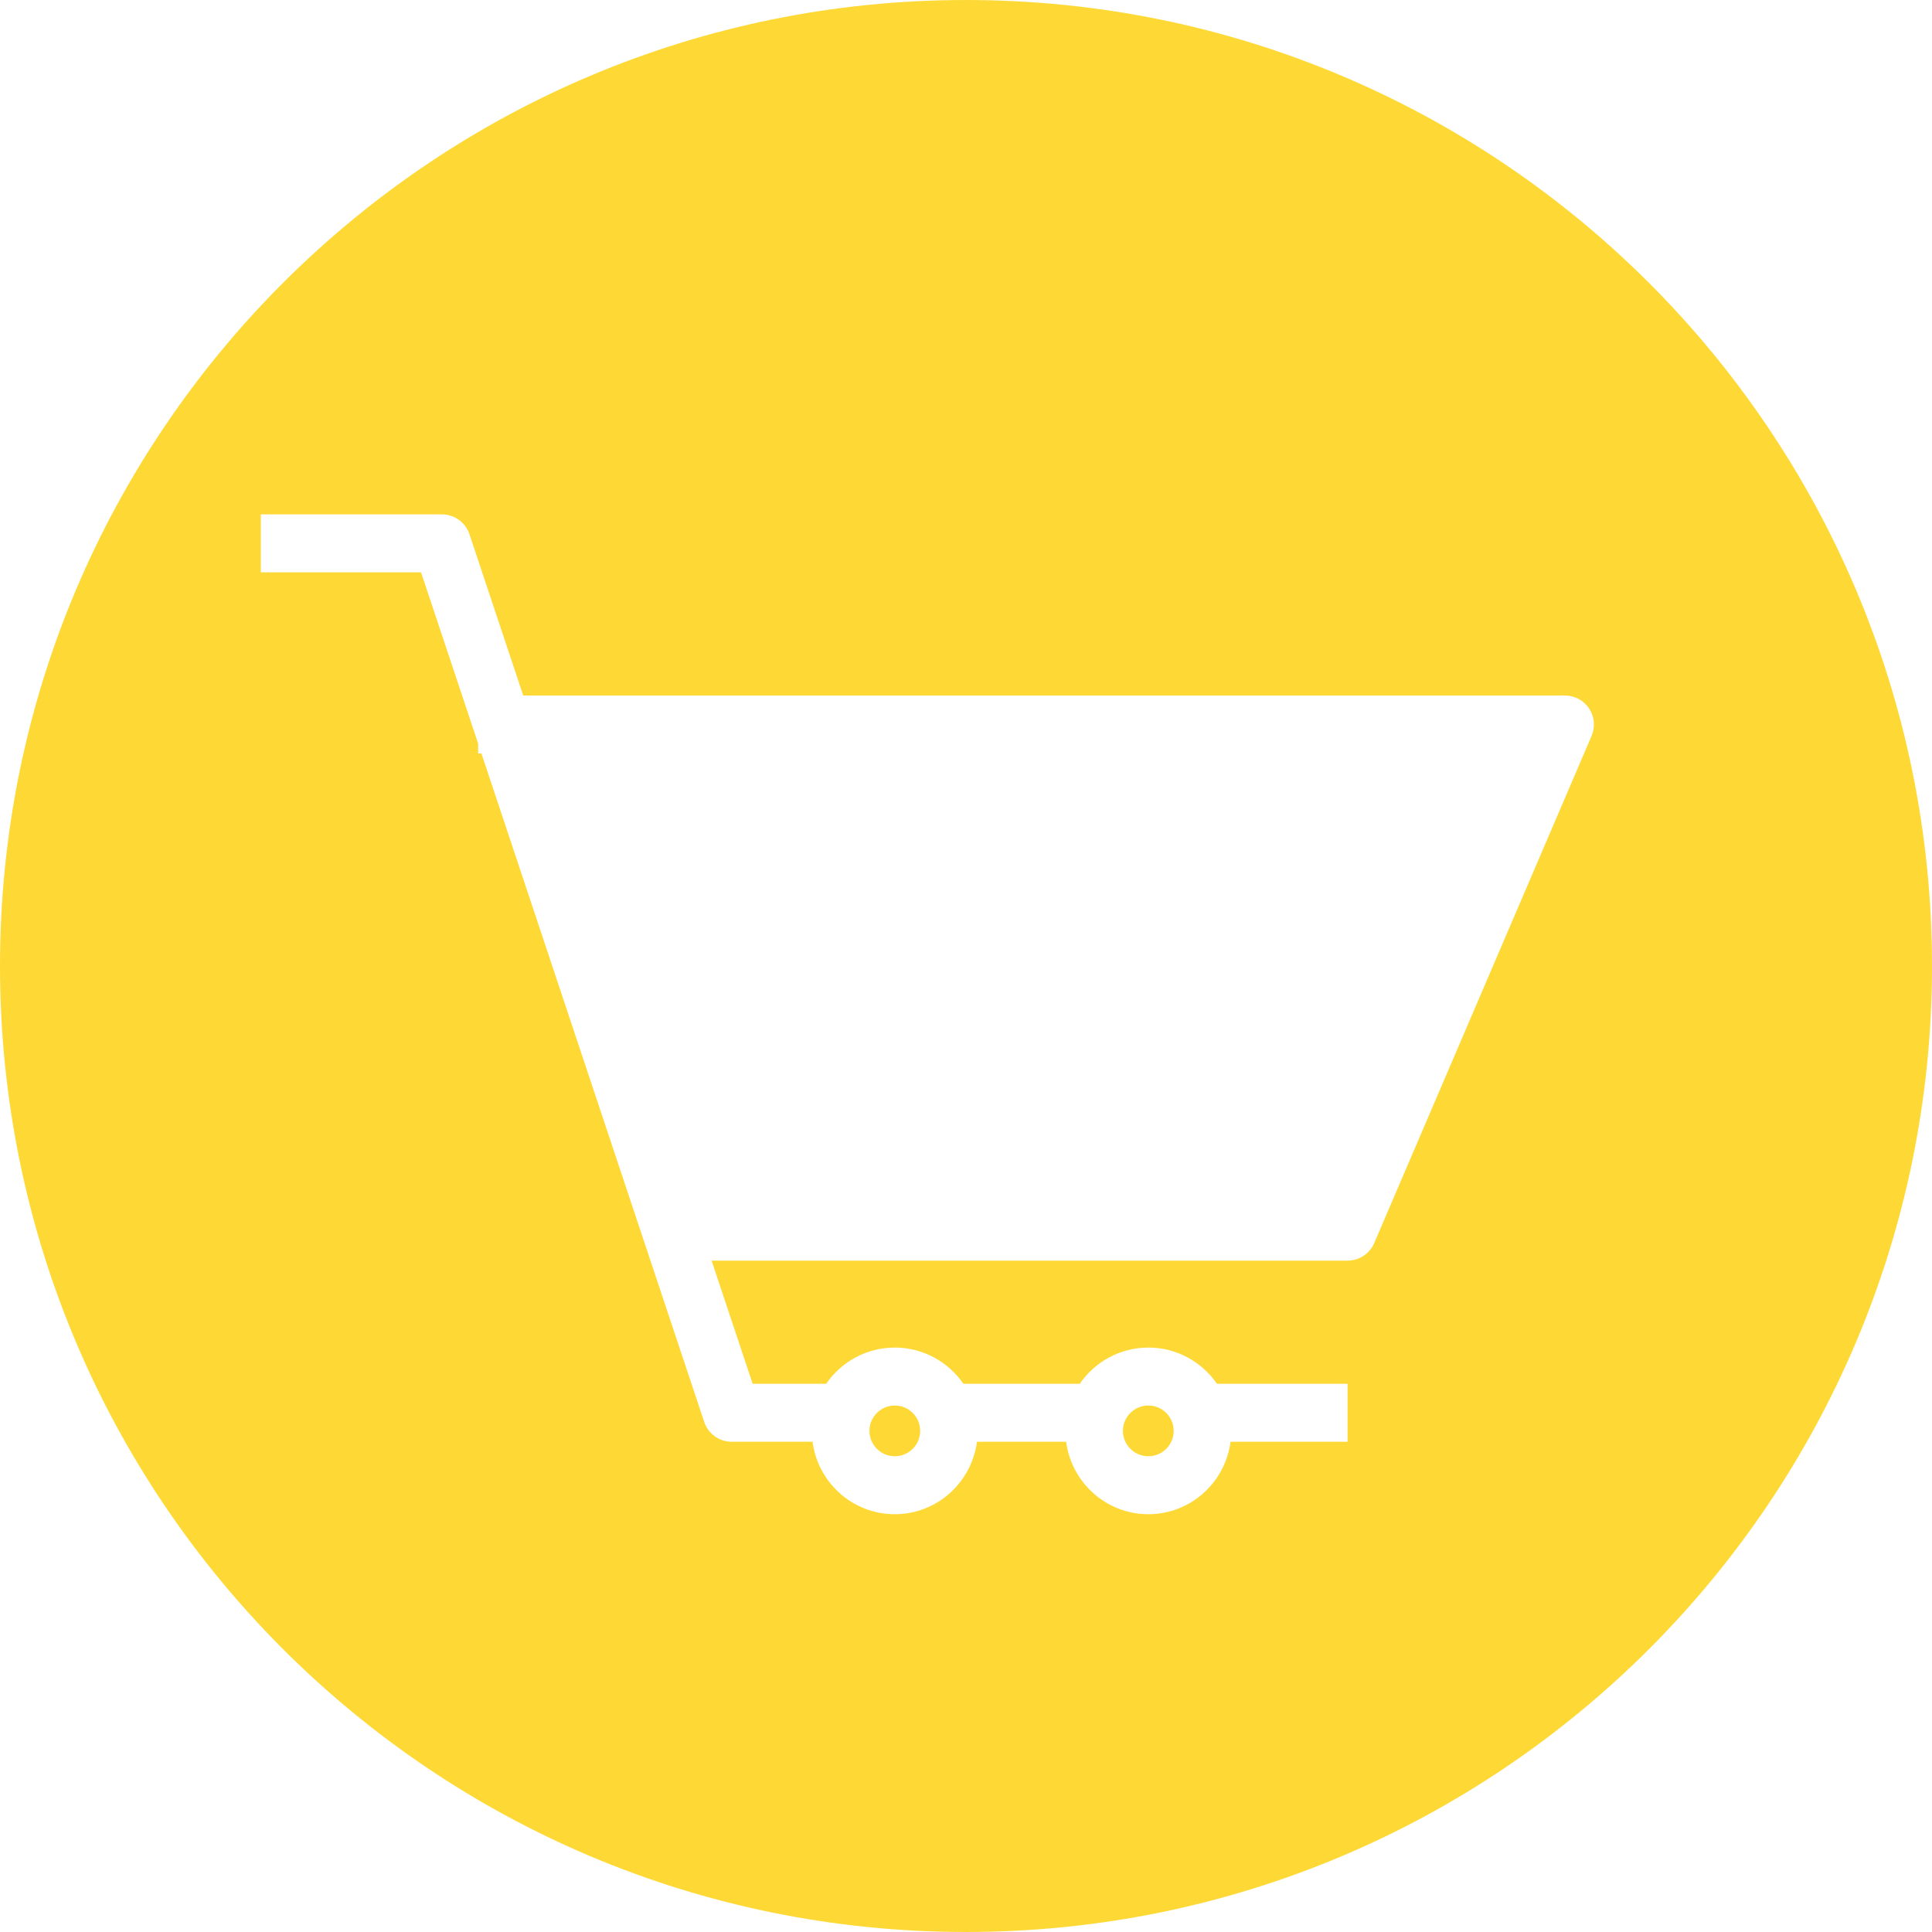 <?xml version="1.0" encoding="UTF-8"?>
<svg xmlns="http://www.w3.org/2000/svg" width="44" height="44" viewBox="0 0 44 44" fill="none">
  <g clip-path="url(#clip0_2933_17514)">
    <path d="M26.152 33.165C26.471 33.165 26.73 32.907 26.73 32.587C26.73 32.268 26.471 32.01 26.152 32.01C25.833 32.01 25.574 32.268 25.574 32.587C25.574 32.907 25.833 33.165 26.152 33.165Z" fill="#FED936"></path>
    <path d="M22 0C9.85 0 0 9.85 0 22C0 34.15 9.85 44 22 44C34.15 44 44 34.15 44 22C44 9.85 34.15 0 22 0ZM36.247 16.76L31.297 28.31C31.192 28.553 30.954 28.71 30.69 28.71H16.206L17.141 31.515H18.815C19.157 31.018 19.73 30.69 20.378 30.69C21.026 30.69 21.598 31.018 21.941 31.515H24.59C24.932 31.018 25.505 30.69 26.153 30.69C26.801 30.69 27.373 31.018 27.716 31.515H30.69V32.835H28.025C27.903 33.763 27.115 34.485 26.153 34.485C25.191 34.485 24.403 33.763 24.28 32.835H22.25C22.127 33.763 21.339 34.485 20.377 34.485C19.415 34.485 18.627 33.763 18.505 32.835H16.665C16.38 32.835 16.128 32.653 16.038 32.384L10.964 17.16H10.89V16.937L9.589 13.035H5.94V11.715H10.065C10.349 11.715 10.601 11.897 10.691 12.166L11.916 15.84H35.64C35.862 15.84 36.069 15.951 36.191 16.137C36.313 16.322 36.334 16.556 36.247 16.76Z" fill="#FED936"></path>
    <path d="M20.378 33.165C20.698 33.165 20.956 32.907 20.956 32.587C20.956 32.268 20.698 32.01 20.378 32.01C20.059 32.01 19.801 32.268 19.801 32.587C19.801 32.907 20.059 33.165 20.378 33.165Z" fill="#FED936"></path>
  </g>
  <defs>
    <clipPath id="clip0_2933_17514">
      <rect width="44" height="44" fill="white"></rect>
    </clipPath>
  </defs>
</svg>
